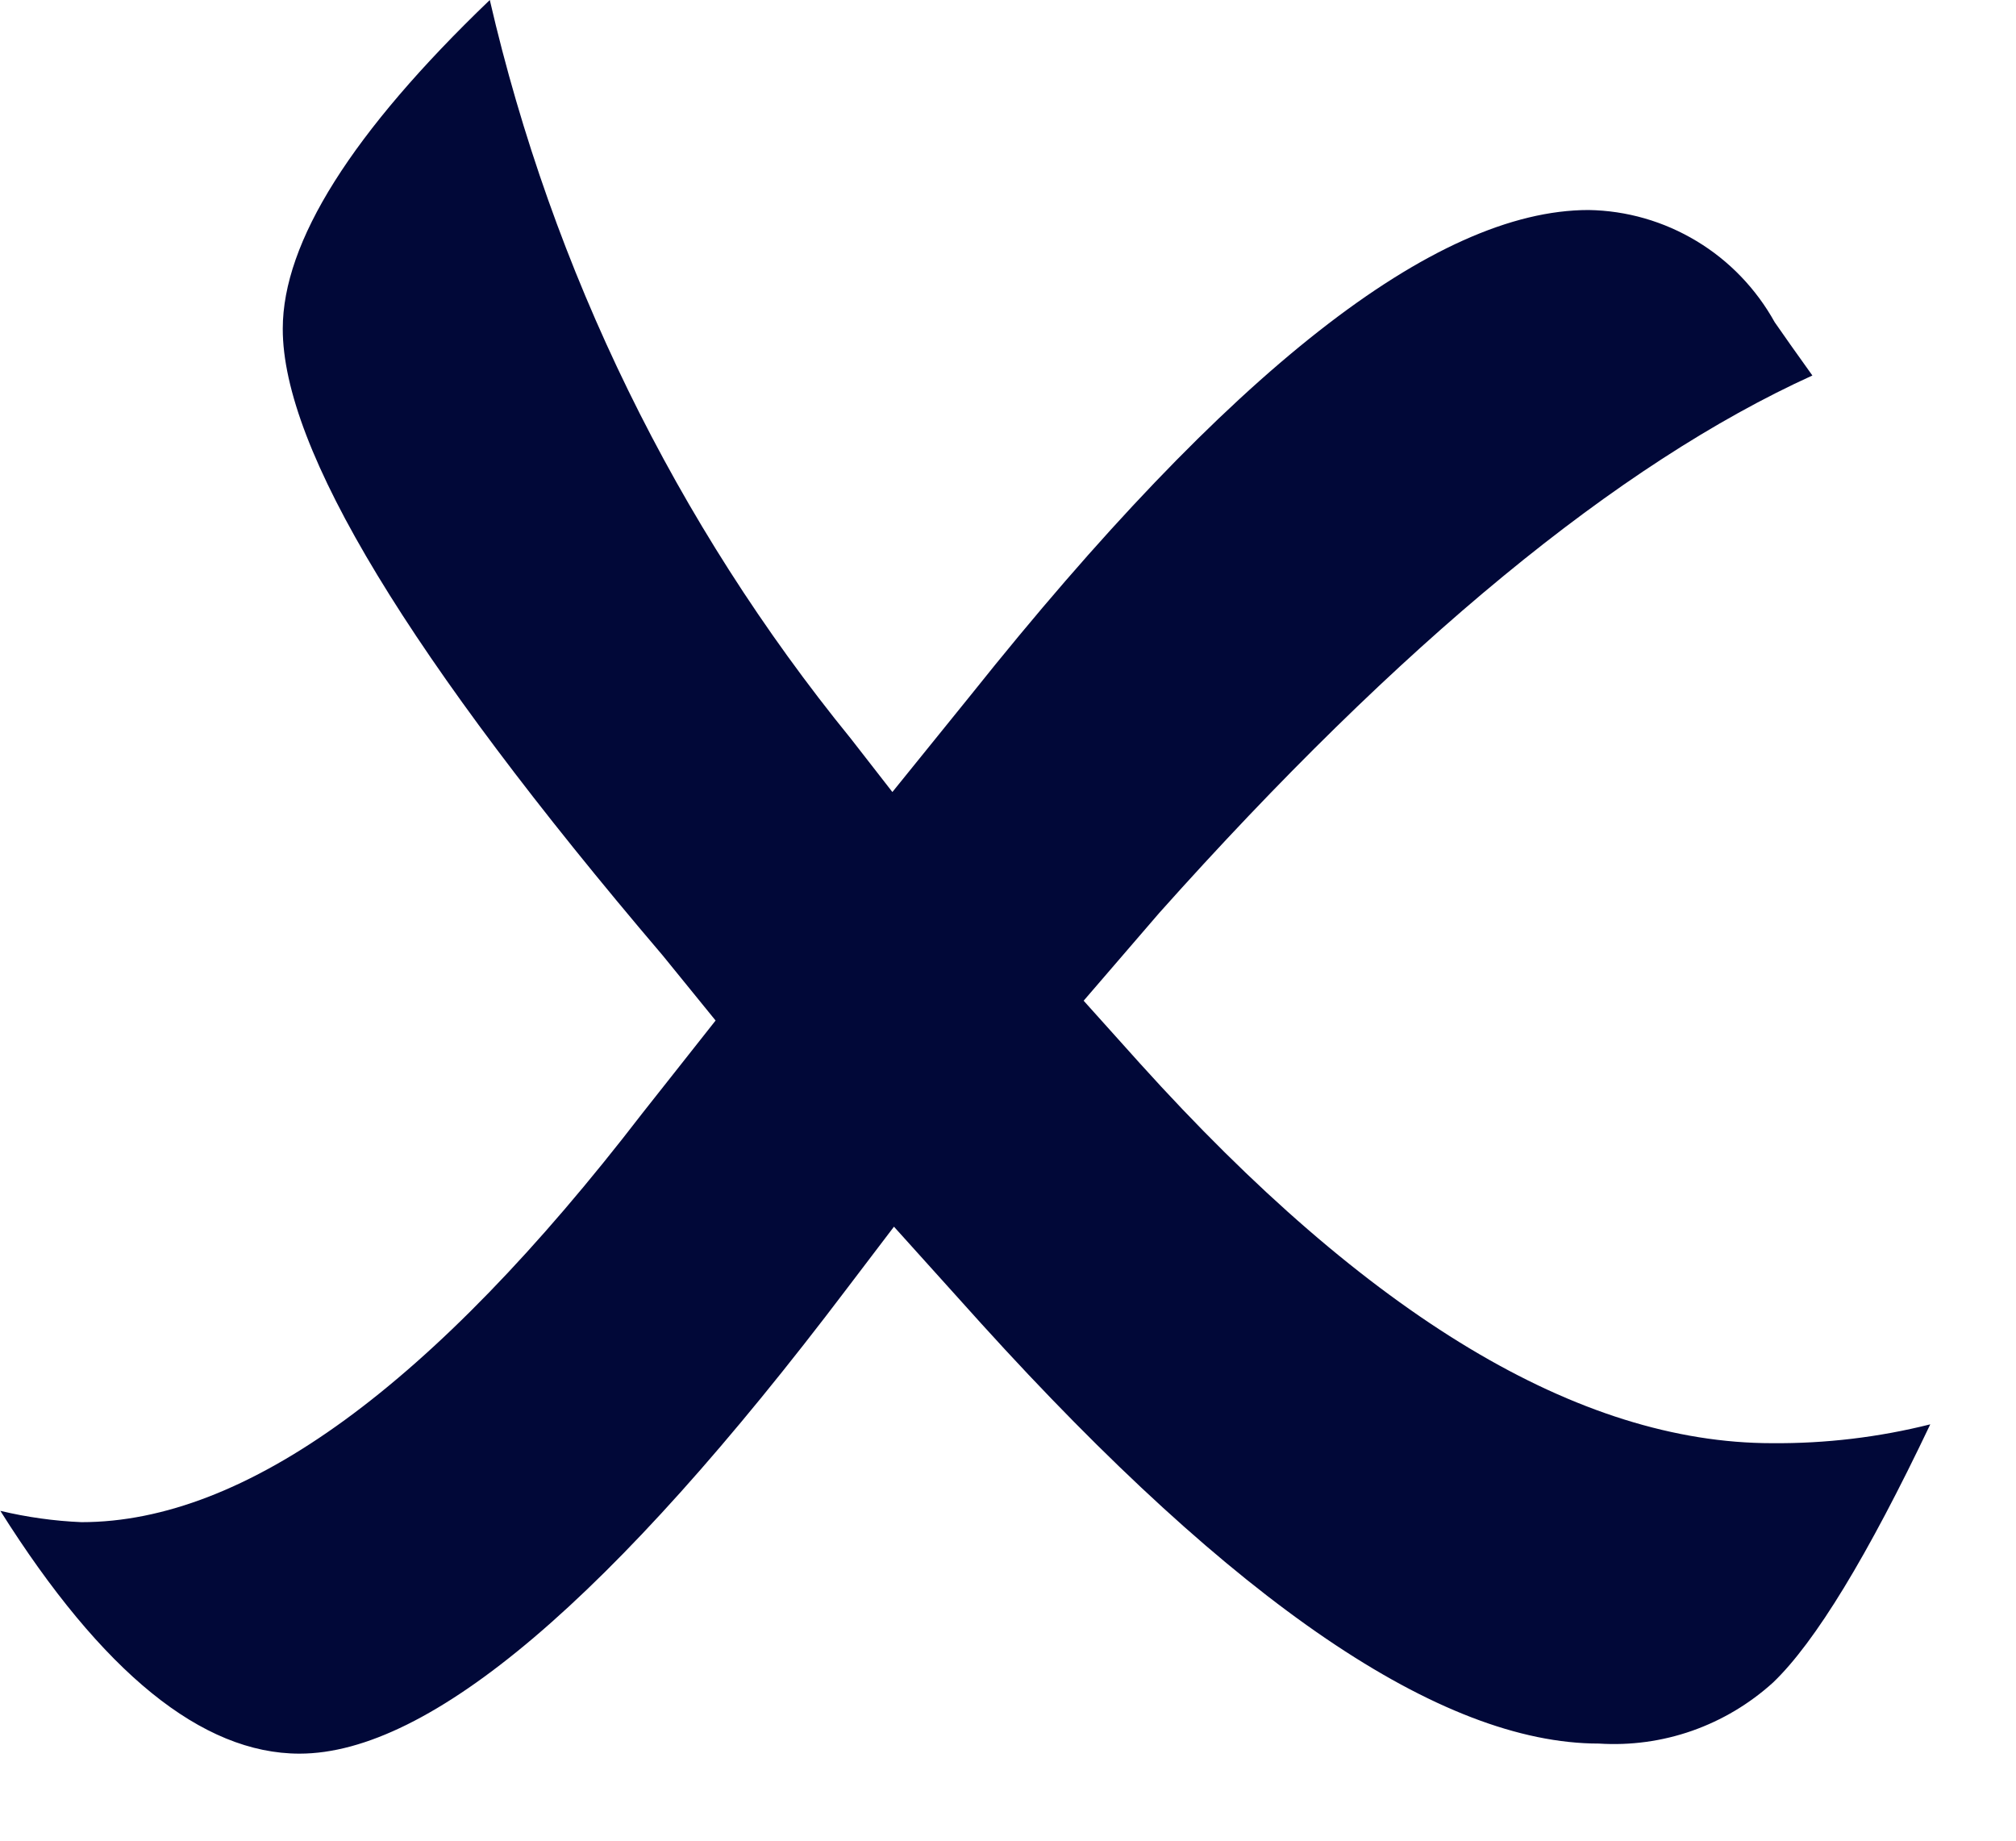 <svg width="23" height="21" viewBox="0 0 23 21" fill="none" xmlns="http://www.w3.org/2000/svg">
<path d="M10.199 13.995L9.663 14.7C6.986 18.238 4.904 20.007 3.417 20.007C2.305 20.007 1.167 19.084 0.004 17.237C0.307 17.309 0.618 17.353 0.93 17.366C2.803 17.366 4.935 15.812 7.326 12.704L8.164 11.643L7.561 10.901C4.668 7.504 3.223 5.12 3.226 3.75C3.226 2.761 4.013 1.511 5.588 0C6.302 3.091 7.711 5.975 9.707 8.427L10.181 9.036L11.081 7.923C14.02 4.238 16.368 2.396 18.124 2.396C18.558 2.403 18.982 2.525 19.355 2.75C19.728 2.974 20.035 3.294 20.247 3.676C20.347 3.82 20.49 4.024 20.677 4.284C18.458 5.293 15.975 7.337 13.226 10.415L12.363 11.417L13.006 12.133C15.612 15.021 18.016 16.465 20.218 16.465C20.826 16.47 21.432 16.398 22.022 16.25C21.307 17.753 20.709 18.735 20.229 19.195C19.96 19.439 19.646 19.626 19.305 19.746C18.963 19.866 18.602 19.915 18.241 19.892C16.439 19.892 14.091 18.296 11.198 15.104L10.199 13.995Z" fill="#010838"/>
</svg>
